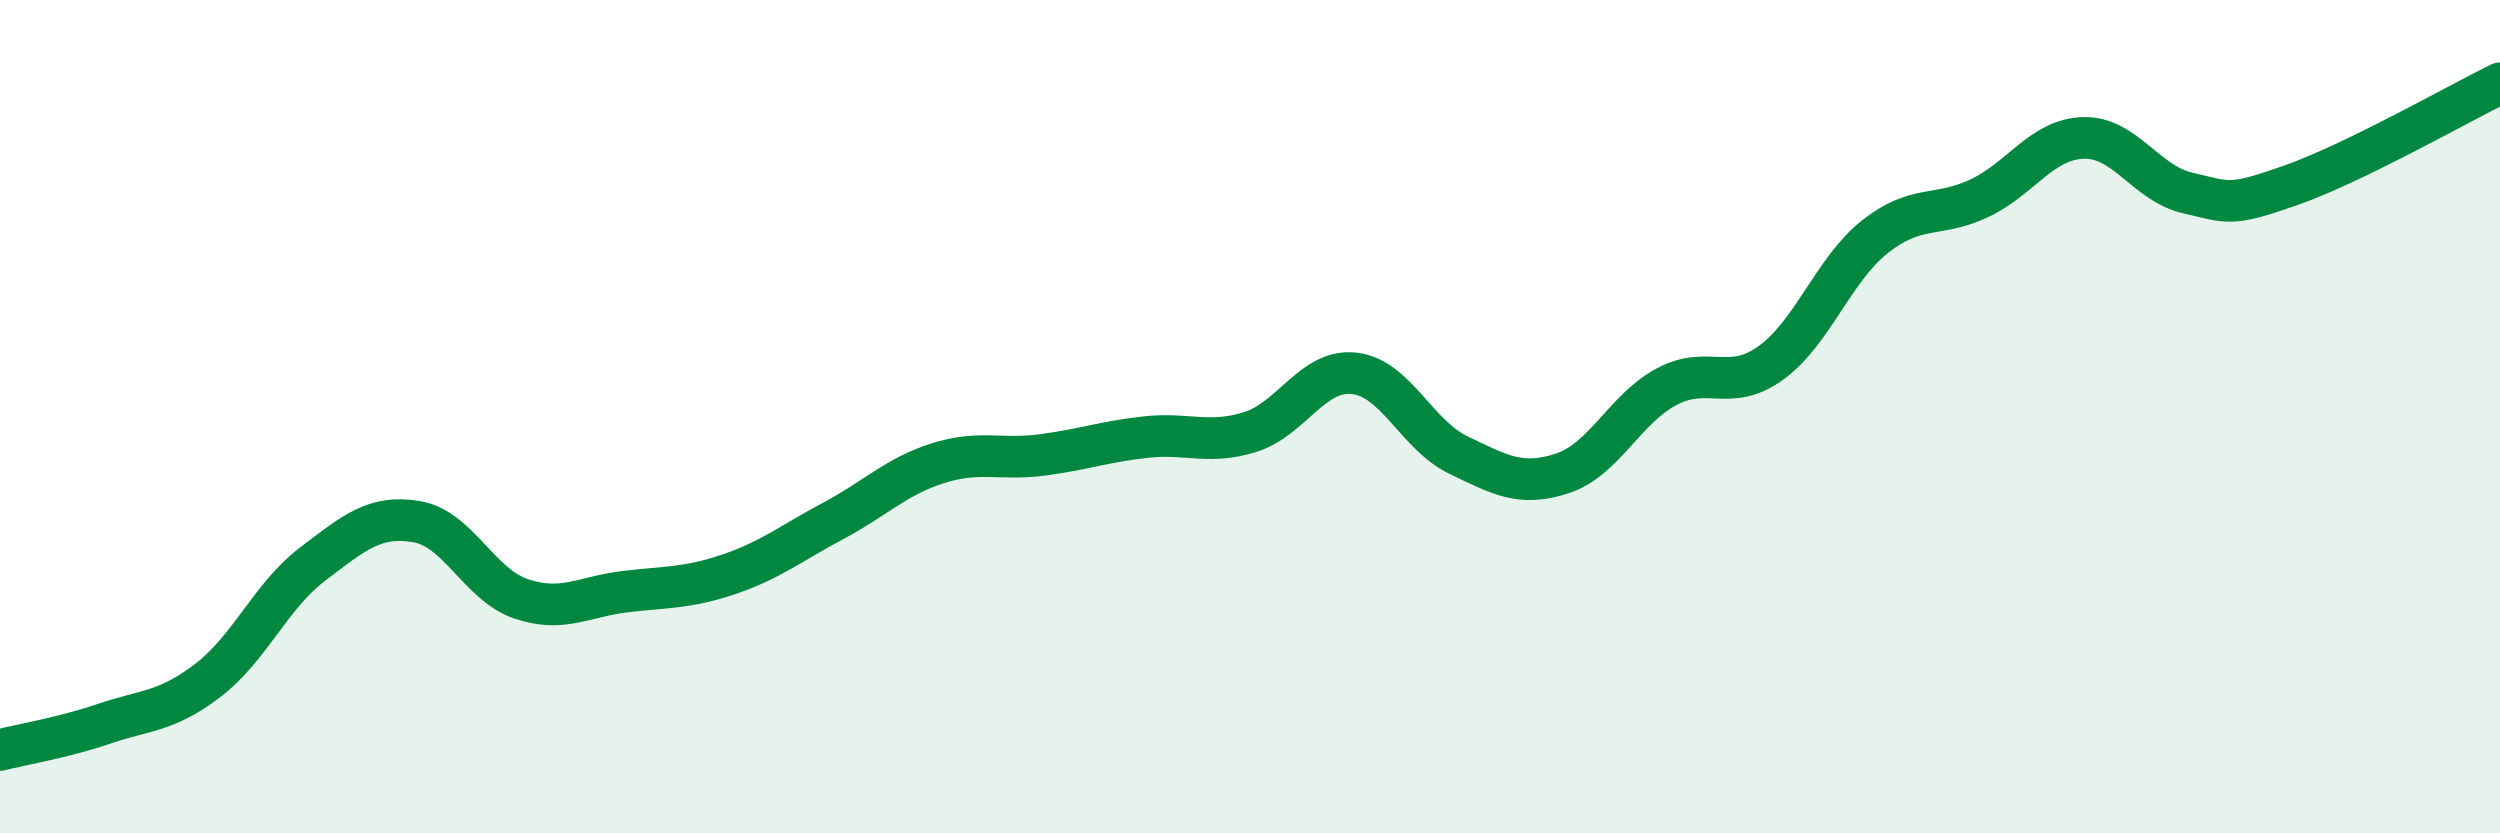 
    <svg width="60" height="20" viewBox="0 0 60 20" xmlns="http://www.w3.org/2000/svg">
      <path
        d="M 0,18 C 0.5,17.87 1.5,17.71 2.5,17.37 C 3.5,17.03 4,17.09 5,16.32 C 6,15.55 6.5,14.3 7.5,13.54 C 8.5,12.78 9,12.35 10,12.52 C 11,12.69 11.5,14.03 12.5,14.37 C 13.5,14.71 14,14.32 15,14.2 C 16,14.08 16.5,14.12 17.5,13.78 C 18.5,13.44 19,13.03 20,12.5 C 21,11.97 21.5,11.44 22.5,11.12 C 23.5,10.8 24,11.05 25,10.92 C 26,10.79 26.5,10.6 27.5,10.49 C 28.5,10.38 29,10.68 30,10.37 C 31,10.06 31.5,8.85 32.5,8.96 C 33.5,9.07 34,10.44 35,10.92 C 36,11.4 36.5,11.69 37.5,11.36 C 38.5,11.03 39,9.81 40,9.28 C 41,8.75 41.5,9.43 42.5,8.71 C 43.5,7.99 44,6.47 45,5.68 C 46,4.89 46.5,5.23 47.5,4.76 C 48.5,4.29 49,3.34 50,3.31 C 51,3.28 51.5,4.4 52.5,4.63 C 53.5,4.86 53.5,4.97 55,4.44 C 56.5,3.91 59,2.49 60,2L60 20L0 20Z"
        fill="#008740"
        opacity="0.1"
        stroke-linecap="round"
        stroke-linejoin="round"
      />
      <path
        d="M 0,18 C 0.5,17.87 1.5,17.71 2.5,17.37 C 3.5,17.03 4,17.09 5,16.32 C 6,15.55 6.5,14.3 7.5,13.54 C 8.5,12.78 9,12.35 10,12.52 C 11,12.69 11.5,14.03 12.5,14.37 C 13.5,14.71 14,14.32 15,14.2 C 16,14.08 16.5,14.12 17.5,13.78 C 18.5,13.44 19,13.03 20,12.5 C 21,11.97 21.5,11.44 22.5,11.12 C 23.5,10.8 24,11.05 25,10.92 C 26,10.79 26.5,10.6 27.5,10.49 C 28.5,10.38 29,10.68 30,10.37 C 31,10.06 31.5,8.85 32.5,8.96 C 33.5,9.07 34,10.44 35,10.92 C 36,11.4 36.5,11.69 37.5,11.36 C 38.5,11.03 39,9.81 40,9.28 C 41,8.75 41.5,9.43 42.5,8.71 C 43.5,7.99 44,6.47 45,5.68 C 46,4.89 46.5,5.23 47.5,4.76 C 48.5,4.29 49,3.34 50,3.31 C 51,3.28 51.5,4.4 52.5,4.63 C 53.5,4.86 53.5,4.97 55,4.44 C 56.5,3.91 59,2.49 60,2"
        stroke="#008740"
        stroke-width="1"
        fill="none"
        stroke-linecap="round"
        stroke-linejoin="round"
      />
    </svg>
  